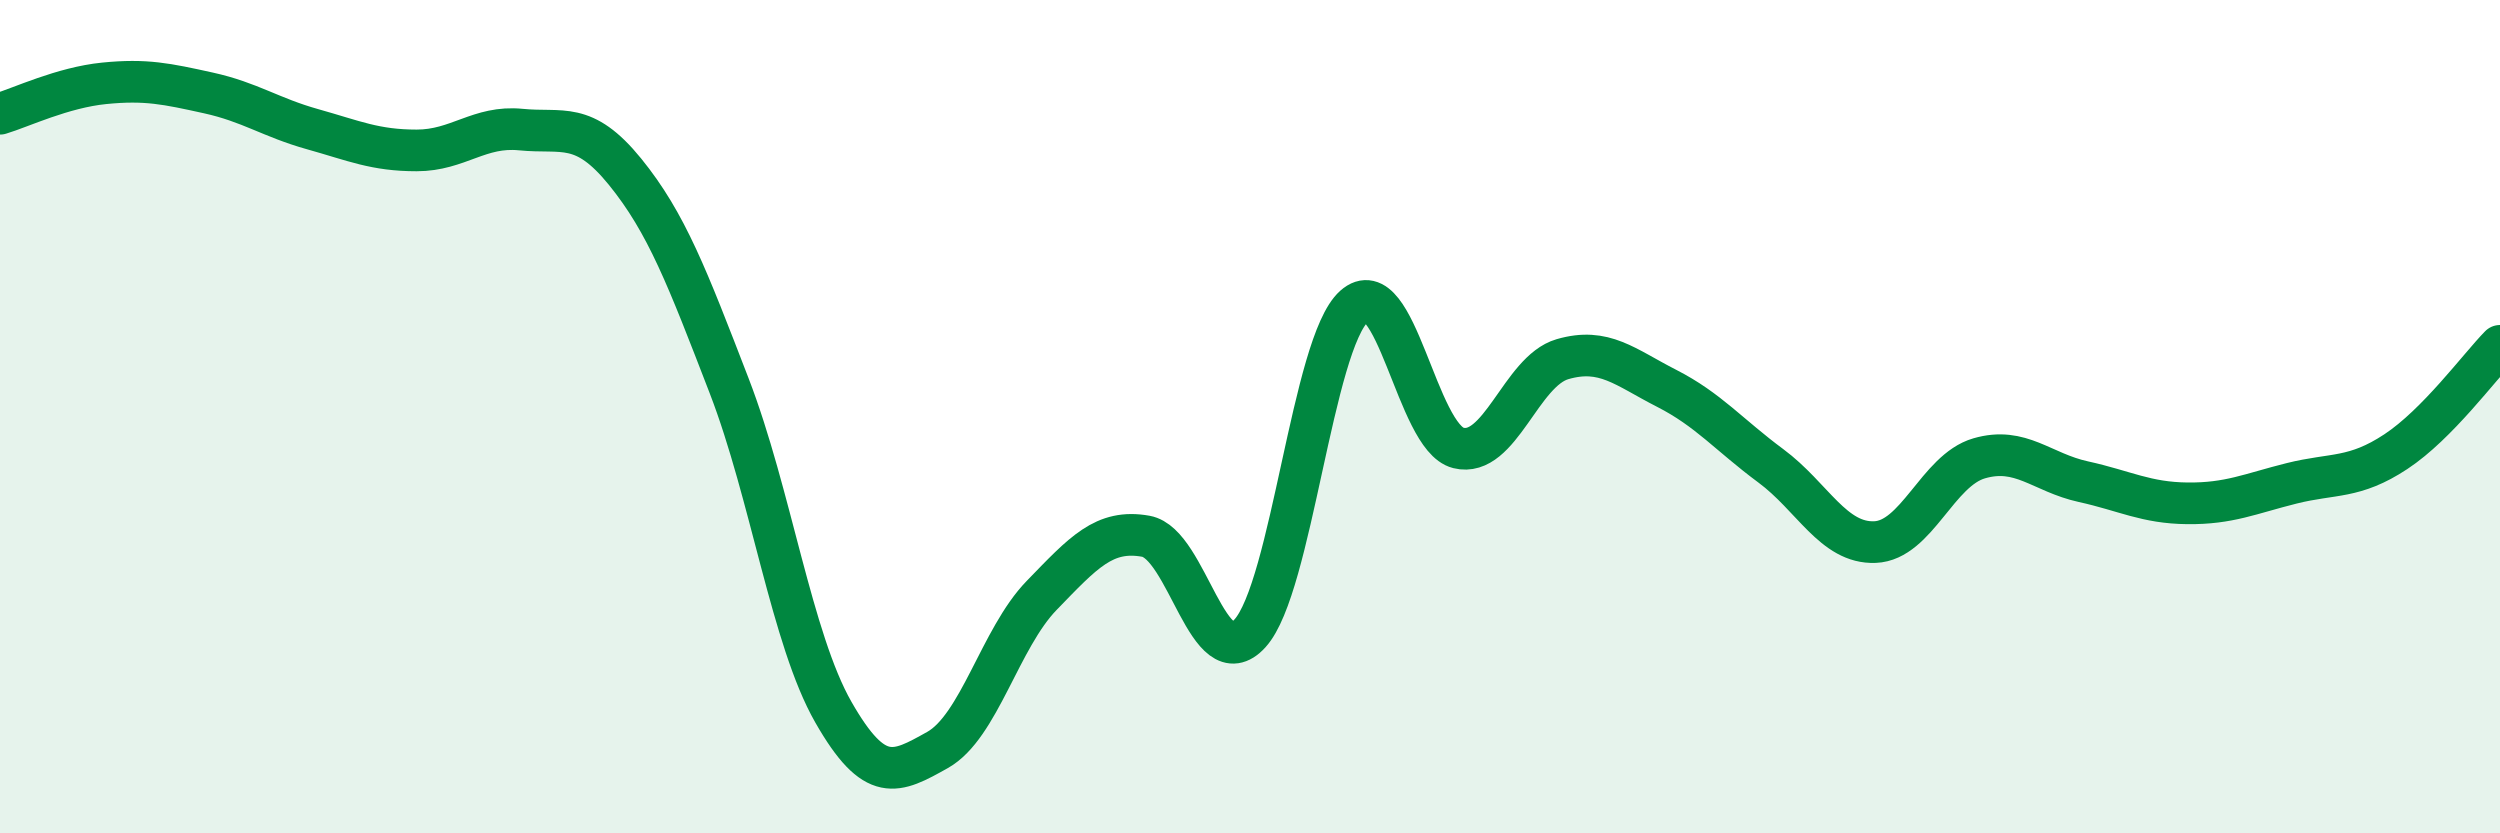 
    <svg width="60" height="20" viewBox="0 0 60 20" xmlns="http://www.w3.org/2000/svg">
      <path
        d="M 0,2.73 C 0.5,2.58 1.5,2.1 2.5,2 C 3.5,1.9 4,2.01 5,2.23 C 6,2.45 6.5,2.82 7.5,3.1 C 8.5,3.38 9,3.61 10,3.61 C 11,3.61 11.5,3.01 12.5,3.11 C 13.5,3.21 14,2.89 15,4.12 C 16,5.35 16.5,6.67 17.5,9.26 C 18.5,11.85 19,15.34 20,17.09 C 21,18.84 21.5,18.56 22.5,18 C 23.5,17.44 24,15.32 25,14.29 C 26,13.26 26.5,12.69 27.5,12.87 C 28.5,13.05 29,16.3 30,15.2 C 31,14.1 31.5,8.24 32.5,7.35 C 33.5,6.46 34,10.5 35,10.75 C 36,11 36.5,8.91 37.5,8.62 C 38.5,8.33 39,8.81 40,9.32 C 41,9.83 41.5,10.44 42.5,11.18 C 43.5,11.92 44,13.05 45,13.01 C 46,12.97 46.5,11.29 47.5,11 C 48.5,10.71 49,11.34 50,11.56 C 51,11.78 51.5,12.07 52.5,12.08 C 53.5,12.09 54,11.85 55,11.6 C 56,11.35 56.5,11.5 57.5,10.84 C 58.5,10.18 59.5,8.81 60,8.3L60 20L0 20Z"
        fill="#008740"
        opacity="0.1"
        stroke-linecap="round"
        stroke-linejoin="round"
      />
      <path
        d="M 0,2.73 C 0.5,2.58 1.5,2.1 2.5,2 C 3.5,1.9 4,2.01 5,2.23 C 6,2.45 6.5,2.82 7.5,3.1 C 8.5,3.38 9,3.61 10,3.61 C 11,3.61 11.5,3.01 12.5,3.11 C 13.5,3.21 14,2.89 15,4.12 C 16,5.35 16.5,6.67 17.5,9.26 C 18.5,11.85 19,15.34 20,17.09 C 21,18.84 21.5,18.56 22.5,18 C 23.5,17.44 24,15.32 25,14.29 C 26,13.26 26.5,12.69 27.5,12.87 C 28.5,13.05 29,16.3 30,15.2 C 31,14.1 31.5,8.24 32.5,7.35 C 33.5,6.46 34,10.5 35,10.75 C 36,11 36.5,8.91 37.5,8.62 C 38.5,8.33 39,8.81 40,9.32 C 41,9.83 41.5,10.44 42.5,11.18 C 43.5,11.92 44,13.05 45,13.01 C 46,12.97 46.5,11.29 47.5,11 C 48.5,10.71 49,11.34 50,11.56 C 51,11.78 51.5,12.07 52.5,12.08 C 53.5,12.09 54,11.85 55,11.6 C 56,11.35 56.5,11.5 57.5,10.84 C 58.5,10.18 59.5,8.81 60,8.3"
        stroke="#008740"
        stroke-width="1"
        fill="none"
        stroke-linecap="round"
        stroke-linejoin="round"
      />
    </svg>
  